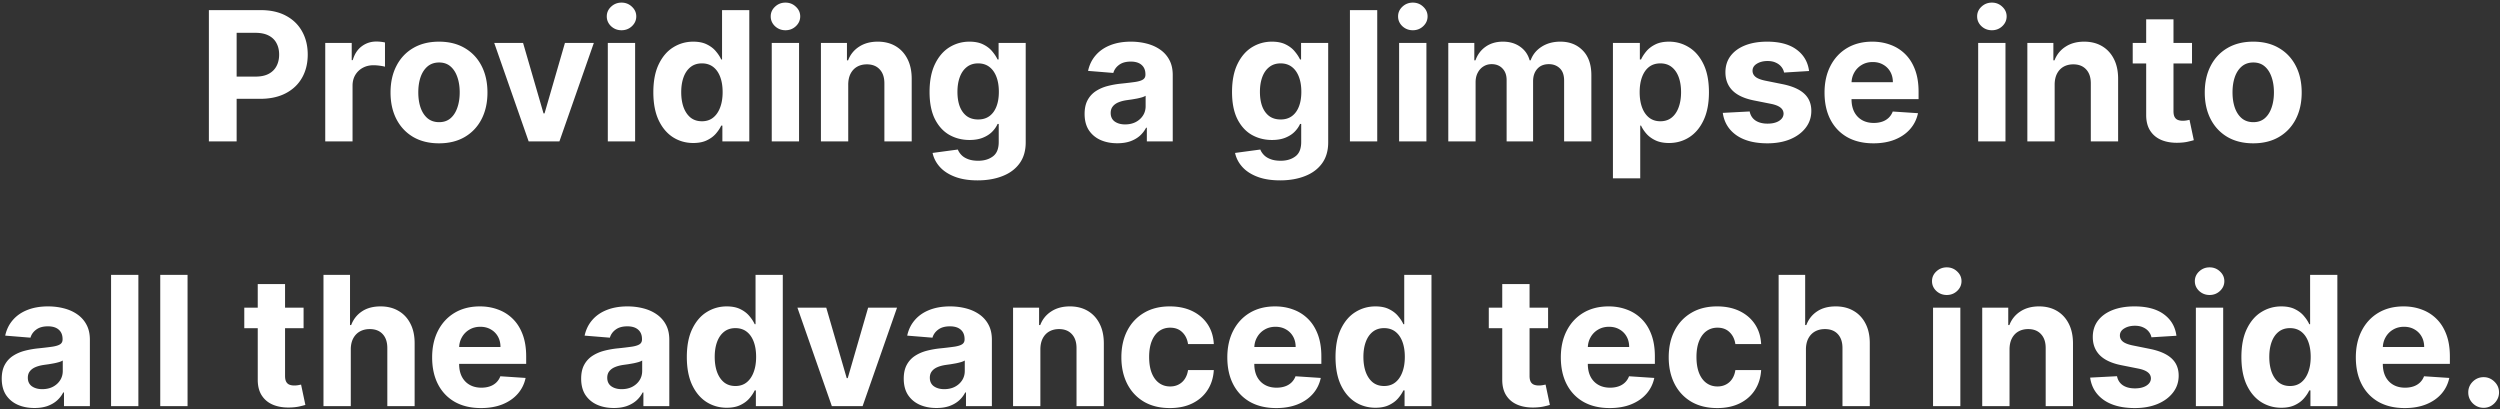 <svg width="831" height="136" fill="none" xmlns="http://www.w3.org/2000/svg"><rect width="100%" height="100%" fill="#333333" stroke="none"/><path d="M69.433 47V3.364H86.65c3.31 0 6.13.632 8.459 1.896 2.33 1.25 4.105 2.99 5.327 5.22 1.235 2.216 1.853 4.773 1.853 7.67 0 2.898-.625 5.455-1.875 7.671s-3.06 3.942-5.433 5.178c-2.358 1.235-5.213 1.853-8.565 1.853H75.442V25.46h9.481c1.776 0 3.239-.306 4.39-.916 1.164-.625 2.03-1.485 2.599-2.578.582-1.108.873-2.38.873-3.814 0-1.45-.29-2.713-.873-3.793-.568-1.094-1.435-1.939-2.6-2.536-1.164-.61-2.641-.916-4.431-.916h-6.222V47h-9.226Zm38.677 0V14.273h8.8v5.71h.341c.597-2.031 1.598-3.565 3.004-4.602 1.407-1.052 3.026-1.577 4.858-1.577.455 0 .945.028 1.47.085.526.057.988.135 1.385.235v8.054c-.426-.128-1.015-.242-1.768-.341-.753-.1-1.442-.15-2.067-.15-1.335 0-2.528.292-3.579.874a6.434 6.434 0 0 0-2.472 2.386c-.597 1.023-.895 2.202-.895 3.537V47h-9.077Zm37.815.64c-3.31 0-6.172-.704-8.587-2.11-2.4-1.42-4.254-3.395-5.561-5.924-1.307-2.542-1.96-5.49-1.96-8.842 0-3.38.653-6.335 1.96-8.863 1.307-2.543 3.161-4.517 5.561-5.924 2.415-1.42 5.277-2.13 8.587-2.13 3.309 0 6.164.71 8.565 2.13 2.415 1.407 4.276 3.381 5.582 5.924 1.307 2.528 1.961 5.483 1.961 8.863 0 3.353-.654 6.3-1.961 8.842-1.306 2.529-3.167 4.503-5.582 5.924-2.401 1.406-5.256 2.11-8.565 2.11Zm.042-7.032c1.506 0 2.763-.426 3.772-1.278 1.008-.867 1.768-2.046 2.279-3.537.526-1.492.789-3.19.789-5.093s-.263-3.6-.789-5.092c-.511-1.492-1.271-2.67-2.279-3.537-1.009-.867-2.266-1.3-3.772-1.3-1.52 0-2.798.433-3.835 1.3-1.023.866-1.797 2.045-2.322 3.537-.512 1.491-.767 3.189-.767 5.092 0 1.904.255 3.601.767 5.093.525 1.491 1.299 2.67 2.322 3.537 1.037.852 2.315 1.278 3.835 1.278Zm51.424-26.335L185.95 47h-10.228l-11.441-32.727h9.588l6.796 23.416h.341l6.776-23.416h9.609ZM202.036 47V14.273h9.077V47h-9.077Zm4.56-36.946c-1.35 0-2.507-.447-3.473-1.342-.952-.91-1.428-1.996-1.428-3.26 0-1.25.476-2.323 1.428-3.218.966-.909 2.123-1.363 3.473-1.363 1.349 0 2.5.454 3.452 1.363.965.895 1.448 1.968 1.448 3.218 0 1.264-.483 2.35-1.448 3.26-.952.895-2.103 1.342-3.452 1.342Zm23.848 37.479c-2.486 0-4.738-.64-6.755-1.918-2.003-1.293-3.593-3.189-4.772-5.689-1.165-2.514-1.748-5.596-1.748-9.247 0-3.75.604-6.868 1.811-9.354 1.208-2.5 2.813-4.368 4.816-5.603 2.017-1.25 4.226-1.875 6.626-1.875 1.833 0 3.36.312 4.581.937 1.236.61 2.23 1.378 2.983 2.301.767.91 1.35 1.804 1.747 2.685h.277V3.364h9.056V47h-8.949v-5.242h-.384c-.426.91-1.03 1.812-1.811 2.706-.767.881-1.768 1.613-3.004 2.195-1.222.583-2.713.874-4.474.874Zm2.876-7.223c1.463 0 2.699-.398 3.707-1.194 1.023-.81 1.804-1.938 2.344-3.387.554-1.45.831-3.147.831-5.093 0-1.946-.27-3.636-.81-5.07-.539-1.435-1.321-2.543-2.343-3.325-1.023-.78-2.266-1.171-3.729-1.171-1.492 0-2.749.404-3.771 1.214-1.023.81-1.797 1.932-2.323 3.367-.525 1.434-.788 3.096-.788 4.985 0 1.904.263 3.587.788 5.05.54 1.449 1.314 2.585 2.323 3.41 1.022.809 2.279 1.214 3.771 1.214ZM256.528 47V14.273h9.077V47h-9.077Zm4.56-36.946c-1.349 0-2.507-.447-3.473-1.342-.952-.91-1.427-1.996-1.427-3.26 0-1.25.475-2.323 1.427-3.218.966-.909 2.124-1.363 3.473-1.363 1.35 0 2.5.454 3.452 1.363.966.895 1.449 1.968 1.449 3.218 0 1.264-.483 2.35-1.449 3.26-.952.895-2.102 1.342-3.452 1.342Zm20.865 18.026V47h-9.077V14.273h8.651v5.774h.383c.725-1.904 1.939-3.41 3.644-4.517 1.704-1.122 3.771-1.683 6.2-1.683 2.273 0 4.254.497 5.945 1.491 1.69.994 3.004 2.415 3.941 4.261.938 1.833 1.407 4.02 1.407 6.563V47h-9.077V27.781c.014-2.003-.497-3.565-1.534-4.687-1.037-1.137-2.465-1.705-4.283-1.705-1.222 0-2.301.263-3.239.789-.923.525-1.647 1.292-2.173 2.3-.511.995-.774 2.195-.788 3.601Zm42.992 31.875c-2.941 0-5.462-.405-7.564-1.215-2.088-.795-3.75-1.882-4.986-3.26-1.236-1.378-2.038-2.926-2.408-4.645l8.395-1.129c.256.653.661 1.264 1.215 1.832.554.569 1.285 1.023 2.194 1.364.923.355 2.046.533 3.367.533 1.974 0 3.601-.483 4.879-1.45 1.293-.95 1.939-2.549 1.939-4.793v-5.987h-.384c-.397.909-.994 1.768-1.789 2.578-.796.81-1.819 1.47-3.069 1.981-1.25.512-2.741.767-4.474.767-2.457 0-4.695-.568-6.712-1.704-2.003-1.15-3.601-2.905-4.794-5.263-1.179-2.372-1.768-5.37-1.768-8.992 0-3.707.603-6.803 1.811-9.29 1.207-2.485 2.812-4.346 4.815-5.582 2.017-1.236 4.226-1.853 6.627-1.853 1.832 0 3.366.312 4.602.937 1.236.61 2.23 1.378 2.983 2.301.767.91 1.356 1.804 1.768 2.685h.341v-5.497h9.013V47.32c0 2.784-.682 5.113-2.045 6.988-1.364 1.875-3.253 3.282-5.668 4.219-2.401.952-5.163 1.428-8.288 1.428Zm.191-20.242c1.463 0 2.699-.362 3.708-1.087 1.022-.738 1.804-1.79 2.344-3.153.553-1.378.83-3.026.83-4.943 0-1.918-.269-3.58-.809-4.986-.54-1.42-1.321-2.521-2.344-3.303-1.023-.78-2.266-1.171-3.729-1.171-1.491 0-2.748.404-3.771 1.214-1.023.796-1.797 1.904-2.322 3.324-.526 1.42-.789 3.061-.789 4.922 0 1.889.263 3.523.789 4.9.539 1.364 1.314 2.422 2.322 3.175 1.023.739 2.28 1.108 3.771 1.108Zm46.252 7.905c-2.088 0-3.949-.362-5.582-1.087-1.634-.738-2.926-1.825-3.878-3.26-.938-1.449-1.406-3.252-1.406-5.412 0-1.818.333-3.345 1.001-4.58a8.115 8.115 0 0 1 2.727-2.984c1.151-.752 2.458-1.32 3.921-1.704a29.874 29.874 0 0 1 4.645-.81c1.903-.199 3.437-.383 4.602-.554 1.165-.184 2.01-.454 2.535-.81.526-.355.789-.88.789-1.576v-.128c0-1.35-.426-2.393-1.279-3.132-.838-.739-2.031-1.108-3.579-1.108-1.634 0-2.933.362-3.899 1.087-.966.71-1.605 1.605-1.918 2.684l-8.395-.681c.426-1.99 1.264-3.708 2.514-5.157 1.25-1.463 2.863-2.585 4.837-3.366 1.989-.796 4.29-1.193 6.903-1.193 1.819 0 3.559.213 5.221.639 1.676.426 3.16 1.086 4.453 1.981a9.63 9.63 0 0 1 3.089 3.452c.753 1.392 1.13 3.061 1.13 5.007V47h-8.608v-4.538h-.256a9.253 9.253 0 0 1-2.109 2.706c-.881.767-1.939 1.37-3.175 1.81-1.236.427-2.664.64-4.283.64Zm2.6-6.264c1.335 0 2.514-.263 3.537-.789 1.022-.54 1.825-1.264 2.407-2.173.583-.909.874-1.939.874-3.09V31.83c-.284.185-.675.356-1.172.512-.483.142-1.03.277-1.641.405-.611.113-1.221.22-1.832.32-.611.085-1.165.163-1.662.234-1.065.156-1.996.405-2.791.745-.796.341-1.414.803-1.854 1.385-.44.569-.66 1.279-.66 2.131 0 1.236.447 2.18 1.342 2.834.909.64 2.06.959 3.452.959Zm51.503 18.6c-2.94 0-5.461-.404-7.563-1.214-2.089-.795-3.75-1.882-4.986-3.26-1.236-1.378-2.039-2.926-2.408-4.645l8.395-1.129c.256.653.66 1.264 1.214 1.832.554.569 1.286 1.023 2.195 1.364.923.355 2.046.533 3.367.533 1.974 0 3.6-.483 4.879-1.45 1.292-.95 1.939-2.549 1.939-4.793v-5.987h-.384c-.398.909-.994 1.768-1.79 2.578-.795.81-1.818 1.47-3.068 1.981-1.25.512-2.741.767-4.474.767-2.458 0-4.695-.568-6.712-1.704-2.003-1.15-3.601-2.905-4.794-5.263-1.179-2.372-1.768-5.37-1.768-8.992 0-3.707.603-6.803 1.811-9.29 1.207-2.485 2.812-4.346 4.815-5.582 2.017-1.236 4.226-1.853 6.627-1.853 1.832 0 3.366.312 4.602.937 1.236.61 2.23 1.378 2.983 2.301.767.91 1.356 1.804 1.768 2.685h.341v-5.497h9.013V47.32c0 2.784-.682 5.113-2.046 6.988-1.363 1.875-3.252 3.282-5.667 4.219-2.401.952-5.164 1.428-8.289 1.428Zm.192-20.24c1.463 0 2.699-.363 3.708-1.088 1.022-.738 1.804-1.79 2.343-3.153.554-1.378.831-3.026.831-4.943 0-1.918-.27-3.58-.809-4.986-.54-1.42-1.321-2.521-2.344-3.303-1.023-.78-2.266-1.171-3.729-1.171-1.491 0-2.748.404-3.771 1.214-1.023.796-1.797 1.904-2.323 3.324-.525 1.42-.788 3.061-.788 4.922 0 1.889.263 3.523.788 4.9.54 1.364 1.314 2.422 2.323 3.175 1.023.739 2.28 1.108 3.771 1.108Zm32.11-36.35V47h-9.077V3.364h9.077ZM465.064 47V14.273h9.076V47h-9.076Zm4.559-36.946c-1.349 0-2.507-.447-3.473-1.342-.951-.91-1.427-1.996-1.427-3.26 0-1.25.476-2.323 1.427-3.218.966-.909 2.124-1.363 3.473-1.363 1.35 0 2.5.454 3.452 1.363.966.895 1.449 1.968 1.449 3.218 0 1.264-.483 2.35-1.449 3.26-.952.895-2.102 1.342-3.452 1.342ZM481.411 47V14.273h8.651v5.774h.383c.682-1.918 1.818-3.43 3.409-4.539 1.591-1.107 3.495-1.661 5.711-1.661 2.244 0 4.154.56 5.731 1.683 1.577 1.108 2.628 2.614 3.154 4.517h.34c.668-1.875 1.875-3.374 3.623-4.496 1.761-1.136 3.842-1.704 6.243-1.704 3.054 0 5.532.973 7.436 2.919 1.917 1.931 2.876 4.673 2.876 8.224V47h-9.055V26.78c0-1.818-.483-3.182-1.449-4.091-.966-.91-2.174-1.364-3.622-1.364-1.648 0-2.934.526-3.857 1.577-.923 1.037-1.385 2.408-1.385 4.112V47h-8.8V26.588c0-1.605-.461-2.884-1.385-3.835-.909-.952-2.109-1.428-3.6-1.428-1.009 0-1.918.256-2.728.767-.795.498-1.427 1.2-1.896 2.11-.469.895-.703 1.946-.703 3.153V47h-9.077Zm54.727 12.273v-45h8.949v5.497h.404c.398-.88.973-1.776 1.726-2.685.767-.923 1.762-1.69 2.983-2.3 1.236-.626 2.77-.938 4.603-.938 2.386 0 4.588.625 6.605 1.875 2.017 1.235 3.629 3.103 4.836 5.603 1.208 2.486 1.811 5.604 1.811 9.354 0 3.65-.589 6.733-1.768 9.247-1.165 2.5-2.756 4.396-4.773 5.69-2.003 1.278-4.247 1.917-6.733 1.917-1.761 0-3.26-.291-4.495-.874-1.222-.582-2.224-1.314-3.005-2.194-.781-.895-1.378-1.797-1.79-2.707h-.277v17.515h-9.076Zm8.885-28.637c0 1.946.27 3.644.809 5.093.54 1.449 1.321 2.578 2.344 3.388 1.023.795 2.266 1.193 3.729 1.193 1.477 0 2.727-.405 3.75-1.215 1.023-.824 1.797-1.96 2.322-3.409.54-1.463.81-3.146.81-5.05 0-1.889-.263-3.55-.788-4.985-.526-1.435-1.3-2.557-2.323-3.367s-2.28-1.214-3.771-1.214c-1.477 0-2.727.39-3.75 1.171-1.009.782-1.783 1.89-2.323 3.324-.539 1.435-.809 3.125-.809 5.071Zm56.314-7.03-8.31.51a4.291 4.291 0 0 0-.916-1.917c-.469-.583-1.087-1.044-1.854-1.385-.753-.355-1.655-.533-2.706-.533-1.406 0-2.592.299-3.558.895-.966.583-1.449 1.364-1.449 2.344 0 .781.313 1.442.938 1.981.625.54 1.697.973 3.217 1.3l5.923 1.193c3.182.654 5.554 1.705 7.117 3.154 1.562 1.449 2.343 3.352 2.343 5.71 0 2.145-.632 4.027-1.896 5.646-1.25 1.62-2.969 2.884-5.156 3.793-2.173.895-4.681 1.342-7.521 1.342-4.333 0-7.785-.902-10.356-2.706-2.556-1.818-4.055-4.29-4.495-7.414l8.927-.47c.27 1.322.924 2.33 1.96 3.026 1.037.682 2.366 1.023 3.985 1.023 1.591 0 2.869-.305 3.835-.916.98-.625 1.477-1.428 1.492-2.408-.015-.824-.363-1.498-1.045-2.024-.681-.54-1.732-.952-3.153-1.236l-5.668-1.13c-3.196-.638-5.575-1.746-7.137-3.323-1.549-1.577-2.323-3.587-2.323-6.03 0-2.102.568-3.913 1.705-5.433 1.15-1.52 2.763-2.692 4.836-3.516 2.089-.824 4.532-1.235 7.33-1.235 4.134 0 7.386.873 9.759 2.62 2.386 1.748 3.778 4.127 4.176 7.138Zm21.376 24.033c-3.367 0-6.264-.682-8.693-2.045-2.415-1.378-4.276-3.324-5.583-5.838-1.307-2.529-1.96-5.519-1.96-8.97 0-3.367.653-6.322 1.96-8.864 1.307-2.543 3.146-4.524 5.519-5.945 2.386-1.42 5.184-2.13 8.394-2.13 2.16 0 4.17.348 6.03 1.044a13.378 13.378 0 0 1 4.901 3.09c1.406 1.377 2.5 3.11 3.281 5.198.781 2.074 1.172 4.503 1.172 7.287v2.493h-27.635v-5.625h19.091c0-1.307-.284-2.465-.852-3.473a6.107 6.107 0 0 0-2.365-2.365c-.995-.583-2.152-.874-3.473-.874-1.378 0-2.6.32-3.665.959a6.727 6.727 0 0 0-2.472 2.535c-.596 1.052-.902 2.224-.916 3.516v5.348c0 1.62.298 3.019.895 4.198.611 1.178 1.47 2.088 2.578 2.727 1.108.639 2.422.959 3.942.959 1.008 0 1.932-.142 2.77-.426a5.752 5.752 0 0 0 2.152-1.279 5.558 5.558 0 0 0 1.363-2.088l8.395.554c-.426 2.017-1.299 3.778-2.62 5.284-1.307 1.492-2.998 2.656-5.072 3.494-2.059.824-4.438 1.236-7.137 1.236ZM657.544 47V14.273h9.077V47h-9.077Zm4.56-36.946c-1.35 0-2.507-.447-3.473-1.342-.952-.91-1.428-1.996-1.428-3.26 0-1.25.476-2.323 1.428-3.218.966-.909 2.123-1.363 3.473-1.363 1.349 0 2.5.454 3.451 1.363.966.895 1.449 1.968 1.449 3.218 0 1.264-.483 2.35-1.449 3.26-.951.895-2.102 1.342-3.451 1.342Zm20.864 18.026V47h-9.076V14.273h8.65v5.774h.384a9.13 9.13 0 0 1 3.643-4.517c1.705-1.122 3.772-1.683 6.201-1.683 2.272 0 4.254.497 5.944 1.491 1.69.994 3.004 2.415 3.942 4.261.937 1.833 1.406 4.02 1.406 6.563V47h-9.077V27.781c.015-2.003-.497-3.565-1.534-4.687-1.037-1.137-2.464-1.705-4.282-1.705-1.222 0-2.301.263-3.239.789-.923.525-1.648 1.292-2.173 2.3-.512.995-.774 2.195-.789 3.601Zm45.656-13.807v6.818h-19.709v-6.818h19.709Zm-15.235-7.841h9.077v30.511c0 .838.128 1.492.383 1.96.256.455.611.775 1.066.96.469.184 1.008.276 1.619.276.426 0 .852-.035 1.278-.106.427-.086.753-.15.981-.192l1.427 6.754c-.454.142-1.094.306-1.917.49-.824.2-1.826.32-3.005.362-2.187.086-4.105-.206-5.753-.873-1.633-.668-2.904-1.705-3.813-3.11-.91-1.407-1.357-3.183-1.343-5.328V6.432Zm35.583 41.207c-3.31 0-6.172-.703-8.587-2.11-2.401-1.42-4.254-3.394-5.561-5.923-1.307-2.542-1.96-5.49-1.96-8.842 0-3.38.653-6.335 1.96-8.863 1.307-2.543 3.16-4.517 5.561-5.924 2.415-1.42 5.277-2.13 8.587-2.13 3.309 0 6.164.71 8.565 2.13 2.415 1.407 4.275 3.381 5.582 5.924 1.307 2.528 1.961 5.483 1.961 8.863 0 3.353-.654 6.3-1.961 8.842-1.307 2.529-3.167 4.503-5.582 5.924-2.401 1.406-5.256 2.11-8.565 2.11Zm.042-7.031c1.506 0 2.763-.426 3.772-1.278 1.008-.867 1.768-2.046 2.279-3.537.526-1.492.789-3.19.789-5.093s-.263-3.6-.789-5.092c-.511-1.492-1.271-2.67-2.279-3.537-1.009-.867-2.266-1.3-3.772-1.3-1.52 0-2.798.433-3.835 1.3-1.023.866-1.797 2.045-2.322 3.537-.512 1.491-.768 3.189-.768 5.092 0 1.904.256 3.601.768 5.093.525 1.491 1.299 2.67 2.322 3.537 1.037.852 2.315 1.278 3.835 1.278Zm-737.567 95.01c-2.088 0-3.95-.362-5.583-1.087-1.633-.738-2.926-1.825-3.877-3.26-.938-1.449-1.407-3.253-1.407-5.412 0-1.818.334-3.345 1.002-4.581a8.116 8.116 0 0 1 2.727-2.983c1.15-.752 2.457-1.321 3.92-1.704a29.917 29.917 0 0 1 4.645-.81c1.904-.199 3.438-.383 4.603-.554 1.164-.184 2.01-.454 2.535-.809.526-.356.788-.881.788-1.577v-.128c0-1.349-.426-2.393-1.278-3.132-.838-.739-2.031-1.108-3.58-1.108-1.633 0-2.933.362-3.899 1.087-.966.71-1.605 1.605-1.917 2.684l-8.395-.682c.426-1.988 1.264-3.707 2.514-5.156 1.25-1.463 2.862-2.585 4.837-3.366 1.988-.796 4.29-1.193 6.903-1.193 1.818 0 3.558.213 5.22.639 1.676.426 3.16 1.086 4.453 1.981a9.635 9.635 0 0 1 3.09 3.452c.753 1.392 1.13 3.061 1.13 5.007V135h-8.609v-4.538h-.255a9.256 9.256 0 0 1-2.11 2.706c-.88.767-1.939 1.37-3.175 1.811-1.235.426-2.663.639-4.282.639Zm2.6-6.264c1.334 0 2.513-.263 3.536-.789 1.023-.539 1.825-1.264 2.408-2.173.582-.909.873-1.939.873-3.089v-3.473c-.284.184-.674.355-1.172.511-.483.142-1.03.277-1.64.405-.61.113-1.222.22-1.832.319l-1.662.235c-1.066.156-1.996.405-2.792.745-.795.341-1.413.803-1.853 1.385-.44.569-.66 1.279-.66 2.131 0 1.236.447 2.18 1.341 2.834.91.639 2.06.959 3.452.959Zm31.949-37.99V135h-9.077V91.364h9.077Zm16.347 0V135h-9.076V91.364h9.076Zm38.566 10.909v6.818h-19.71v-6.818h19.71Zm-15.235-7.841h9.077v30.511c0 .838.128 1.492.384 1.96.255.455.61.775 1.065.959.469.185 1.008.277 1.62.277.425 0 .852-.035 1.278-.106.426-.086.752-.149.98-.192l1.427 6.754c-.454.142-1.093.306-1.917.49-.824.199-1.826.32-3.004.362-2.188.086-4.106-.206-5.753-.873-1.634-.668-2.905-1.705-3.814-3.111-.91-1.406-1.357-3.182-1.343-5.327V94.432Zm30.927 21.648V135h-9.076V91.364h8.821v16.683h.383c.739-1.932 1.932-3.445 3.58-4.538 1.647-1.108 3.714-1.662 6.2-1.662 2.273 0 4.254.497 5.944 1.491 1.705.98 3.026 2.394 3.964 4.24.951 1.833 1.42 4.027 1.406 6.584V135h-9.077v-19.219c.014-2.017-.497-3.586-1.534-4.709-1.023-1.122-2.457-1.683-4.304-1.683-1.236 0-2.33.263-3.281.789-.938.525-1.676 1.292-2.216 2.301-.526.994-.796 2.194-.81 3.601Zm43.28 19.559c-3.367 0-6.265-.682-8.693-2.045-2.415-1.378-4.276-3.324-5.583-5.838-1.307-2.529-1.96-5.519-1.96-8.97 0-3.367.653-6.322 1.96-8.864 1.307-2.543 3.146-4.524 5.519-5.945 2.386-1.42 5.184-2.13 8.394-2.13 2.16 0 4.17.348 6.03 1.044a13.364 13.364 0 0 1 4.901 3.089c1.406 1.378 2.5 3.111 3.281 5.199.781 2.074 1.172 4.503 1.172 7.287v2.493h-27.635v-5.625h19.091c0-1.307-.284-2.465-.852-3.473a6.102 6.102 0 0 0-2.365-2.365c-.995-.583-2.152-.874-3.473-.874-1.378 0-2.6.32-3.665.959a6.729 6.729 0 0 0-2.472 2.535c-.596 1.052-.902 2.223-.916 3.516v5.348c0 1.619.298 3.019.895 4.198.611 1.179 1.47 2.088 2.578 2.727 1.108.639 2.422.959 3.942.959 1.008 0 1.932-.142 2.77-.426a5.768 5.768 0 0 0 2.152-1.279 5.556 5.556 0 0 0 1.363-2.088l8.395.554c-.426 2.017-1.299 3.778-2.621 5.284-1.306 1.492-2.997 2.656-5.071 3.494-2.059.824-4.438 1.236-7.137 1.236Zm44.163-.021c-2.088 0-3.948-.362-5.582-1.087-1.634-.738-2.926-1.825-3.878-3.26-.937-1.449-1.406-3.253-1.406-5.412 0-1.818.334-3.345 1.001-4.581a8.117 8.117 0 0 1 2.728-2.983c1.15-.752 2.457-1.321 3.92-1.704a29.918 29.918 0 0 1 4.645-.81 116.89 116.89 0 0 0 4.602-.554c1.165-.184 2.01-.454 2.536-.809.525-.356.788-.881.788-1.577v-.128c0-1.349-.426-2.393-1.278-3.132-.838-.739-2.032-1.108-3.58-1.108-1.633 0-2.933.362-3.899 1.087-.966.71-1.605 1.605-1.918 2.684l-8.395-.682c.427-1.988 1.265-3.707 2.515-5.156 1.25-1.463 2.862-2.585 4.836-3.366 1.989-.796 4.29-1.193 6.904-1.193 1.818 0 3.558.213 5.22.639 1.676.426 3.16 1.086 4.453 1.981a9.635 9.635 0 0 1 3.09 3.452c.752 1.392 1.129 3.061 1.129 5.007V135h-8.608v-4.538h-.256a9.257 9.257 0 0 1-2.109 2.706c-.881.767-1.939 1.37-3.175 1.811-1.236.426-2.663.639-4.283.639Zm2.6-6.264c1.335 0 2.514-.263 3.537-.789 1.022-.539 1.825-1.264 2.407-2.173.583-.909.874-1.939.874-3.089v-3.473c-.284.184-.675.355-1.172.511-.483.142-1.03.277-1.64.405-.611.113-1.222.22-1.833.319l-1.662.235c-1.065.156-1.996.405-2.791.745-.795.341-1.413.803-1.854 1.385-.44.569-.66 1.279-.66 2.131 0 1.236.447 2.18 1.342 2.834.909.639 2.06.959 3.452.959Zm34.932 6.179c-2.485 0-4.737-.64-6.754-1.918-2.003-1.293-3.594-3.189-4.773-5.689-1.164-2.514-1.747-5.596-1.747-9.247 0-3.75.604-6.868 1.811-9.354 1.208-2.5 2.813-4.368 4.816-5.603 2.017-1.25 4.225-1.875 6.626-1.875 1.832 0 3.359.312 4.581.937 1.236.611 2.23 1.378 2.983 2.301.767.909 1.349 1.804 1.747 2.685h.277V91.364h9.056V135h-8.949v-5.241h-.384c-.426.909-1.03 1.811-1.811 2.705-.767.881-1.768 1.613-3.004 2.195-1.222.582-2.713.874-4.475.874Zm2.877-7.223c1.463 0 2.699-.398 3.707-1.194 1.023-.809 1.804-1.938 2.344-3.387.554-1.449.831-3.147.831-5.093 0-1.946-.27-3.636-.81-5.071-.54-1.434-1.321-2.542-2.344-3.324-1.022-.781-2.265-1.171-3.728-1.171-1.492 0-2.749.404-3.772 1.214-1.022.81-1.796 1.932-2.322 3.367-.526 1.434-.788 3.096-.788 4.985 0 1.904.262 3.587.788 5.05.54 1.449 1.314 2.585 2.322 3.409 1.023.81 2.28 1.215 3.772 1.215Zm53.72-26.037L286.731 135h-10.227l-11.442-32.727h9.588l6.797 23.416h.341l6.775-23.416h9.61Zm13.098 33.345c-2.088 0-3.949-.362-5.582-1.087-1.634-.738-2.927-1.825-3.878-3.26-.938-1.449-1.407-3.253-1.407-5.412 0-1.818.334-3.345 1.002-4.581a8.123 8.123 0 0 1 2.727-2.983c1.151-.752 2.458-1.321 3.921-1.704a29.898 29.898 0 0 1 4.645-.81 116.89 116.89 0 0 0 4.602-.554c1.165-.184 2.01-.454 2.535-.809.526-.356.789-.881.789-1.577v-.128c0-1.349-.426-2.393-1.279-3.132-.838-.739-2.031-1.108-3.579-1.108-1.634 0-2.934.362-3.899 1.087-.966.71-1.606 1.605-1.918 2.684l-8.395-.682c.426-1.988 1.264-3.707 2.514-5.156 1.25-1.463 2.862-2.585 4.837-3.366 1.989-.796 4.29-1.193 6.903-1.193 1.818 0 3.559.213 5.22.639 1.677.426 3.161 1.086 4.454 1.981a9.642 9.642 0 0 1 3.089 3.452c.753 1.392 1.129 3.061 1.129 5.007V135h-8.608v-4.538h-.255a9.26 9.26 0 0 1-2.11 2.706c-.88.767-1.939 1.37-3.174 1.811-1.236.426-2.664.639-4.283.639Zm2.599-6.264c1.336 0 2.515-.263 3.537-.789 1.023-.539 1.826-1.264 2.408-2.173.582-.909.874-1.939.874-3.089v-3.473c-.285.184-.675.355-1.172.511-.483.142-1.03.277-1.641.405-.611.113-1.222.22-1.832.319l-1.662.235c-1.066.156-1.996.405-2.791.745-.796.341-1.414.803-1.854 1.385-.44.569-.661 1.279-.661 2.131 0 1.236.448 2.18 1.343 2.834.909.639 2.059.959 3.451.959Zm31.95-13.274V135h-9.077v-32.727h8.651v5.774h.383c.725-1.904 1.939-3.409 3.644-4.517 1.704-1.122 3.771-1.683 6.2-1.683 2.273 0 4.254.497 5.945 1.491 1.69.994 3.004 2.415 3.941 4.261.938 1.833 1.407 4.02 1.407 6.563V135h-9.077v-19.219c.014-2.003-.497-3.565-1.534-4.687-1.037-1.137-2.465-1.705-4.283-1.705-1.221 0-2.301.263-3.238.789-.924.525-1.648 1.292-2.174 2.301-.511.994-.774 2.194-.788 3.601Zm43.034 19.559c-3.352 0-6.235-.71-8.65-2.13-2.401-1.435-4.247-3.424-5.54-5.966-1.278-2.543-1.918-5.469-1.918-8.779 0-3.352.647-6.292 1.939-8.821 1.307-2.542 3.161-4.524 5.561-5.944 2.401-1.435 5.256-2.152 8.566-2.152 2.855 0 5.355.518 7.5 1.555 2.145 1.037 3.842 2.493 5.092 4.368 1.25 1.875 1.939 4.077 2.067 6.605h-8.565c-.242-1.634-.881-2.947-1.918-3.942-1.023-1.008-2.365-1.513-4.027-1.513-1.406 0-2.635.384-3.686 1.151-1.037.753-1.847 1.854-2.429 3.303-.583 1.448-.874 3.203-.874 5.262 0 2.088.284 3.864.853 5.327.582 1.463 1.399 2.578 2.45 3.345 1.051.767 2.28 1.151 3.686 1.151 1.037 0 1.967-.213 2.791-.639a5.4 5.4 0 0 0 2.067-1.854c.554-.824.916-1.811 1.087-2.962h8.565c-.142 2.5-.824 4.702-2.046 6.605-1.207 1.89-2.876 3.367-5.007 4.432-2.13 1.066-4.652 1.598-7.564 1.598Zm35.343 0c-3.366 0-6.264-.682-8.693-2.045-2.415-1.378-4.276-3.324-5.582-5.838-1.307-2.529-1.961-5.519-1.961-8.97 0-3.367.654-6.322 1.961-8.864 1.306-2.543 3.146-4.524 5.518-5.945 2.386-1.42 5.185-2.13 8.395-2.13 2.159 0 4.169.348 6.03 1.044a13.36 13.36 0 0 1 4.9 3.089c1.407 1.378 2.5 3.111 3.282 5.199.781 2.074 1.171 4.503 1.171 7.287v2.493h-27.635v-5.625h19.091c0-1.307-.284-2.465-.852-3.473a6.096 6.096 0 0 0-2.365-2.365c-.994-.583-2.152-.874-3.473-.874-1.378 0-2.599.32-3.665.959a6.719 6.719 0 0 0-2.471 2.535c-.597 1.052-.902 2.223-.917 3.516v5.348c0 1.619.299 3.019.895 4.198.611 1.179 1.471 2.088 2.578 2.727 1.108.639 2.422.959 3.942.959 1.009 0 1.932-.142 2.77-.426a5.76 5.76 0 0 0 2.152-1.279 5.558 5.558 0 0 0 1.364-2.088l8.395.554c-.427 2.017-1.3 3.778-2.621 5.284-1.307 1.492-2.997 2.656-5.071 3.494-2.06.824-4.439 1.236-7.138 1.236Zm33.004-.106c-2.485 0-4.737-.64-6.754-1.918-2.003-1.293-3.594-3.189-4.773-5.689-1.164-2.514-1.747-5.596-1.747-9.247 0-3.75.604-6.868 1.811-9.354 1.208-2.5 2.813-4.368 4.816-5.603 2.017-1.25 4.225-1.875 6.626-1.875 1.832 0 3.359.312 4.581.937 1.236.611 2.23 1.378 2.983 2.301.767.909 1.349 1.804 1.747 2.685h.277V91.364h9.056V135h-8.949v-5.241h-.384c-.426.909-1.03 1.811-1.811 2.705-.767.881-1.768 1.613-3.004 2.195-1.222.582-2.713.874-4.475.874Zm2.877-7.223c1.463 0 2.699-.398 3.707-1.194 1.023-.809 1.804-1.938 2.344-3.387.554-1.449.831-3.147.831-5.093 0-1.946-.27-3.636-.81-5.071-.54-1.434-1.321-2.542-2.344-3.324-1.022-.781-2.265-1.171-3.728-1.171-1.492 0-2.749.404-3.772 1.214-1.022.81-1.796 1.932-2.322 3.367-.526 1.434-.788 3.096-.788 4.985 0 1.904.262 3.587.788 5.05.54 1.449 1.314 2.585 2.322 3.409 1.023.81 2.28 1.215 3.772 1.215Zm54.503-26.037v6.818h-19.709v-6.818h19.709Zm-15.235-7.841h9.077v30.511c0 .838.128 1.492.383 1.96a2.11 2.11 0 0 0 1.066.959c.469.185 1.008.277 1.619.277.426 0 .852-.035 1.279-.106.426-.086.752-.149.98-.192l1.427 6.754c-.454.142-1.094.306-1.917.49-.824.199-1.826.32-3.005.362-2.187.086-4.105-.206-5.753-.873-1.633-.668-2.904-1.705-3.813-3.111-.91-1.406-1.357-3.182-1.343-5.327V94.432Zm35.71 41.207c-3.366 0-6.264-.682-8.693-2.045-2.414-1.378-4.275-3.324-5.582-5.838-1.307-2.529-1.96-5.519-1.96-8.97 0-3.367.653-6.322 1.96-8.864 1.307-2.543 3.146-4.524 5.518-5.945 2.387-1.42 5.185-2.13 8.395-2.13 2.159 0 4.169.348 6.03 1.044a13.364 13.364 0 0 1 4.901 3.089c1.406 1.378 2.5 3.111 3.281 5.199.781 2.074 1.172 4.503 1.172 7.287v2.493h-27.635v-5.625h19.091c0-1.307-.284-2.465-.853-3.473a6.096 6.096 0 0 0-2.365-2.365c-.994-.583-2.152-.874-3.473-.874-1.377 0-2.599.32-3.664.959a6.721 6.721 0 0 0-2.472 2.535c-.597 1.052-.902 2.223-.916 3.516v5.348c0 1.619.298 3.019.895 4.198.611 1.179 1.47 2.088 2.578 2.727 1.108.639 2.422.959 3.942.959 1.008 0 1.931-.142 2.769-.426a5.752 5.752 0 0 0 2.152-1.279 5.546 5.546 0 0 0 1.364-2.088l8.395.554c-.426 2.017-1.3 3.778-2.621 5.284-1.307 1.492-2.997 2.656-5.071 3.494-2.059.824-4.439 1.236-7.138 1.236Zm35.732 0c-3.352 0-6.236-.71-8.651-2.13-2.4-1.435-4.247-3.424-5.539-5.966-1.279-2.543-1.918-5.469-1.918-8.779 0-3.352.646-6.292 1.939-8.821 1.307-2.542 3.16-4.524 5.561-5.944 2.401-1.435 5.256-2.152 8.565-2.152 2.855 0 5.355.518 7.5 1.555 2.145 1.037 3.843 2.493 5.093 4.368 1.25 1.875 1.939 4.077 2.066 6.605h-8.565c-.241-1.634-.881-2.947-1.917-3.942-1.023-1.008-2.366-1.513-4.027-1.513-1.407 0-2.635.384-3.687 1.151-1.036.753-1.846 1.854-2.429 3.303-.582 1.448-.873 3.203-.873 5.262 0 2.088.284 3.864.852 5.327.583 1.463 1.399 2.578 2.45 3.345 1.052.767 2.28 1.151 3.687 1.151 1.036 0 1.967-.213 2.791-.639a5.39 5.39 0 0 0 2.066-1.854c.554-.824.917-1.811 1.087-2.962h8.565c-.142 2.5-.823 4.702-2.045 6.605-1.207 1.89-2.876 3.367-5.007 4.432-2.131 1.066-4.652 1.598-7.564 1.598Zm29.505-19.559V135h-9.077V91.364h8.821v16.683h.383c.739-1.932 1.932-3.445 3.58-4.538 1.648-1.108 3.714-1.662 6.2-1.662 2.273 0 4.255.497 5.945 1.491 1.704.98 3.025 2.394 3.963 4.24.952 1.833 1.42 4.027 1.406 6.584V135h-9.076v-19.219c.014-2.017-.498-3.586-1.535-4.709-1.022-1.122-2.457-1.683-4.304-1.683-1.235 0-2.329.263-3.281.789-.937.525-1.676 1.292-2.216 2.301-.525.994-.795 2.194-.809 3.601ZM642.544 135v-32.727h9.077V135h-9.077Zm4.56-36.946c-1.35 0-2.507-.448-3.473-1.342-.952-.91-1.428-1.996-1.428-3.26 0-1.25.476-2.323 1.428-3.218.966-.909 2.123-1.363 3.473-1.363 1.349 0 2.5.454 3.451 1.363.966.895 1.449 1.968 1.449 3.218 0 1.264-.483 2.35-1.449 3.26-.951.894-2.102 1.342-3.451 1.342Zm20.864 18.026V135h-9.076v-32.727h8.65v5.774h.384a9.127 9.127 0 0 1 3.643-4.517c1.705-1.122 3.772-1.683 6.201-1.683 2.272 0 4.254.497 5.944 1.491 1.69.994 3.004 2.415 3.942 4.261.937 1.833 1.406 4.02 1.406 6.563V135h-9.077v-19.219c.015-2.003-.497-3.565-1.534-4.687-1.037-1.137-2.464-1.705-4.282-1.705-1.222 0-2.301.263-3.239.789-.923.525-1.648 1.292-2.173 2.301-.512.994-.774 2.194-.789 3.601Zm55.478-4.475-8.31.511a4.29 4.29 0 0 0-.916-1.917c-.469-.583-1.086-1.044-1.854-1.385-.752-.355-1.654-.533-2.705-.533-1.407 0-2.593.299-3.559.895-.966.583-1.449 1.364-1.449 2.344 0 .781.313 1.442.938 1.981.625.54 1.697.973 3.217 1.3l5.924 1.193c3.181.654 5.554 1.705 7.116 3.154 1.563 1.449 2.344 3.352 2.344 5.71 0 2.145-.632 4.027-1.897 5.646-1.25 1.62-2.968 2.884-5.156 3.793-2.173.895-4.68 1.342-7.521 1.342-4.332 0-7.784-.902-10.355-2.706-2.557-1.818-4.056-4.29-4.496-7.415l8.928-.468c.269 1.321.923 2.329 1.96 3.025 1.037.682 2.365 1.023 3.984 1.023 1.591 0 2.87-.305 3.835-.916.981-.625 1.478-1.428 1.492-2.408-.014-.824-.362-1.498-1.044-2.024-.682-.54-1.733-.952-3.154-1.236l-5.667-1.129c-3.196-.639-5.575-1.747-7.138-3.324-1.548-1.577-2.322-3.587-2.322-6.03 0-2.102.568-3.913 1.704-5.433 1.151-1.52 2.763-2.692 4.837-3.516 2.088-.823 4.531-1.235 7.329-1.235 4.134 0 7.387.873 9.759 2.62 2.386 1.747 3.778 4.127 4.176 7.138ZM729.907 135v-32.727h9.077V135h-9.077Zm4.56-36.946c-1.349 0-2.507-.448-3.473-1.342-.952-.91-1.428-1.996-1.428-3.26 0-1.25.476-2.323 1.428-3.218.966-.909 2.124-1.363 3.473-1.363 1.349 0 2.5.454 3.452 1.363.966.895 1.449 1.968 1.449 3.218 0 1.264-.483 2.35-1.449 3.26-.952.894-2.103 1.342-3.452 1.342Zm23.848 37.479c-2.486 0-4.738-.64-6.755-1.918-2.002-1.293-3.593-3.189-4.772-5.689-1.165-2.514-1.748-5.596-1.748-9.247 0-3.75.604-6.868 1.812-9.354 1.207-2.5 2.812-4.368 4.815-5.603 2.017-1.25 4.226-1.875 6.626-1.875 1.833 0 3.36.312 4.581.937 1.236.611 2.23 1.378 2.983 2.301.767.909 1.35 1.804 1.747 2.685h.277V91.364h9.056V135h-8.949v-5.241h-.384c-.426.909-1.029 1.811-1.811 2.705-.767.881-1.768 1.613-3.004 2.195-1.222.582-2.713.874-4.474.874Zm2.876-7.223c1.463 0 2.699-.398 3.707-1.194 1.023-.809 1.804-1.938 2.344-3.387.554-1.449.831-3.147.831-5.093 0-1.946-.27-3.636-.81-5.071-.539-1.434-1.321-2.542-2.343-3.324-1.023-.781-2.266-1.171-3.729-1.171-1.491 0-2.749.404-3.771 1.214-1.023.81-1.797 1.932-2.323 3.367-.525 1.434-.788 3.096-.788 4.985 0 1.904.263 3.587.788 5.05.54 1.449 1.314 2.585 2.323 3.409 1.022.81 2.28 1.215 3.771 1.215Zm38.123 7.329c-3.366 0-6.264-.682-8.693-2.045-2.415-1.378-4.275-3.324-5.582-5.838-1.307-2.529-1.961-5.519-1.961-8.97 0-3.367.654-6.322 1.961-8.864 1.307-2.543 3.146-4.524 5.518-5.945 2.387-1.42 5.185-2.13 8.395-2.13 2.159 0 4.169.348 6.03 1.044a13.36 13.36 0 0 1 4.9 3.089c1.407 1.378 2.5 3.111 3.282 5.199.781 2.074 1.172 4.503 1.172 7.287v2.493h-27.635v-5.625h19.091c0-1.307-.285-2.465-.853-3.473a6.096 6.096 0 0 0-2.365-2.365c-.994-.583-2.152-.874-3.473-.874-1.378 0-2.599.32-3.665.959a6.719 6.719 0 0 0-2.471 2.535c-.597 1.052-.902 2.223-.916 3.516v5.348c0 1.619.298 3.019.895 4.198.61 1.179 1.47 2.088 2.578 2.727 1.108.639 2.422.959 3.941.959 1.009 0 1.932-.142 2.77-.426a5.76 5.76 0 0 0 2.152-1.279 5.558 5.558 0 0 0 1.364-2.088l8.395.554c-.426 2.017-1.3 3.778-2.621 5.284-1.307 1.492-2.997 2.656-5.071 3.494-2.06.824-4.439 1.236-7.138 1.236Zm26.25-.085c-1.406 0-2.613-.497-3.622-1.492-.994-1.008-1.491-2.215-1.491-3.622 0-1.392.497-2.585 1.491-3.579 1.009-.995 2.216-1.492 3.622-1.492 1.364 0 2.557.497 3.58 1.492 1.023.994 1.534 2.187 1.534 3.579 0 .938-.242 1.797-.725 2.578a5.496 5.496 0 0 1-1.853 1.854 4.877 4.877 0 0 1-2.536.682Z" fill="#fff"/></svg>